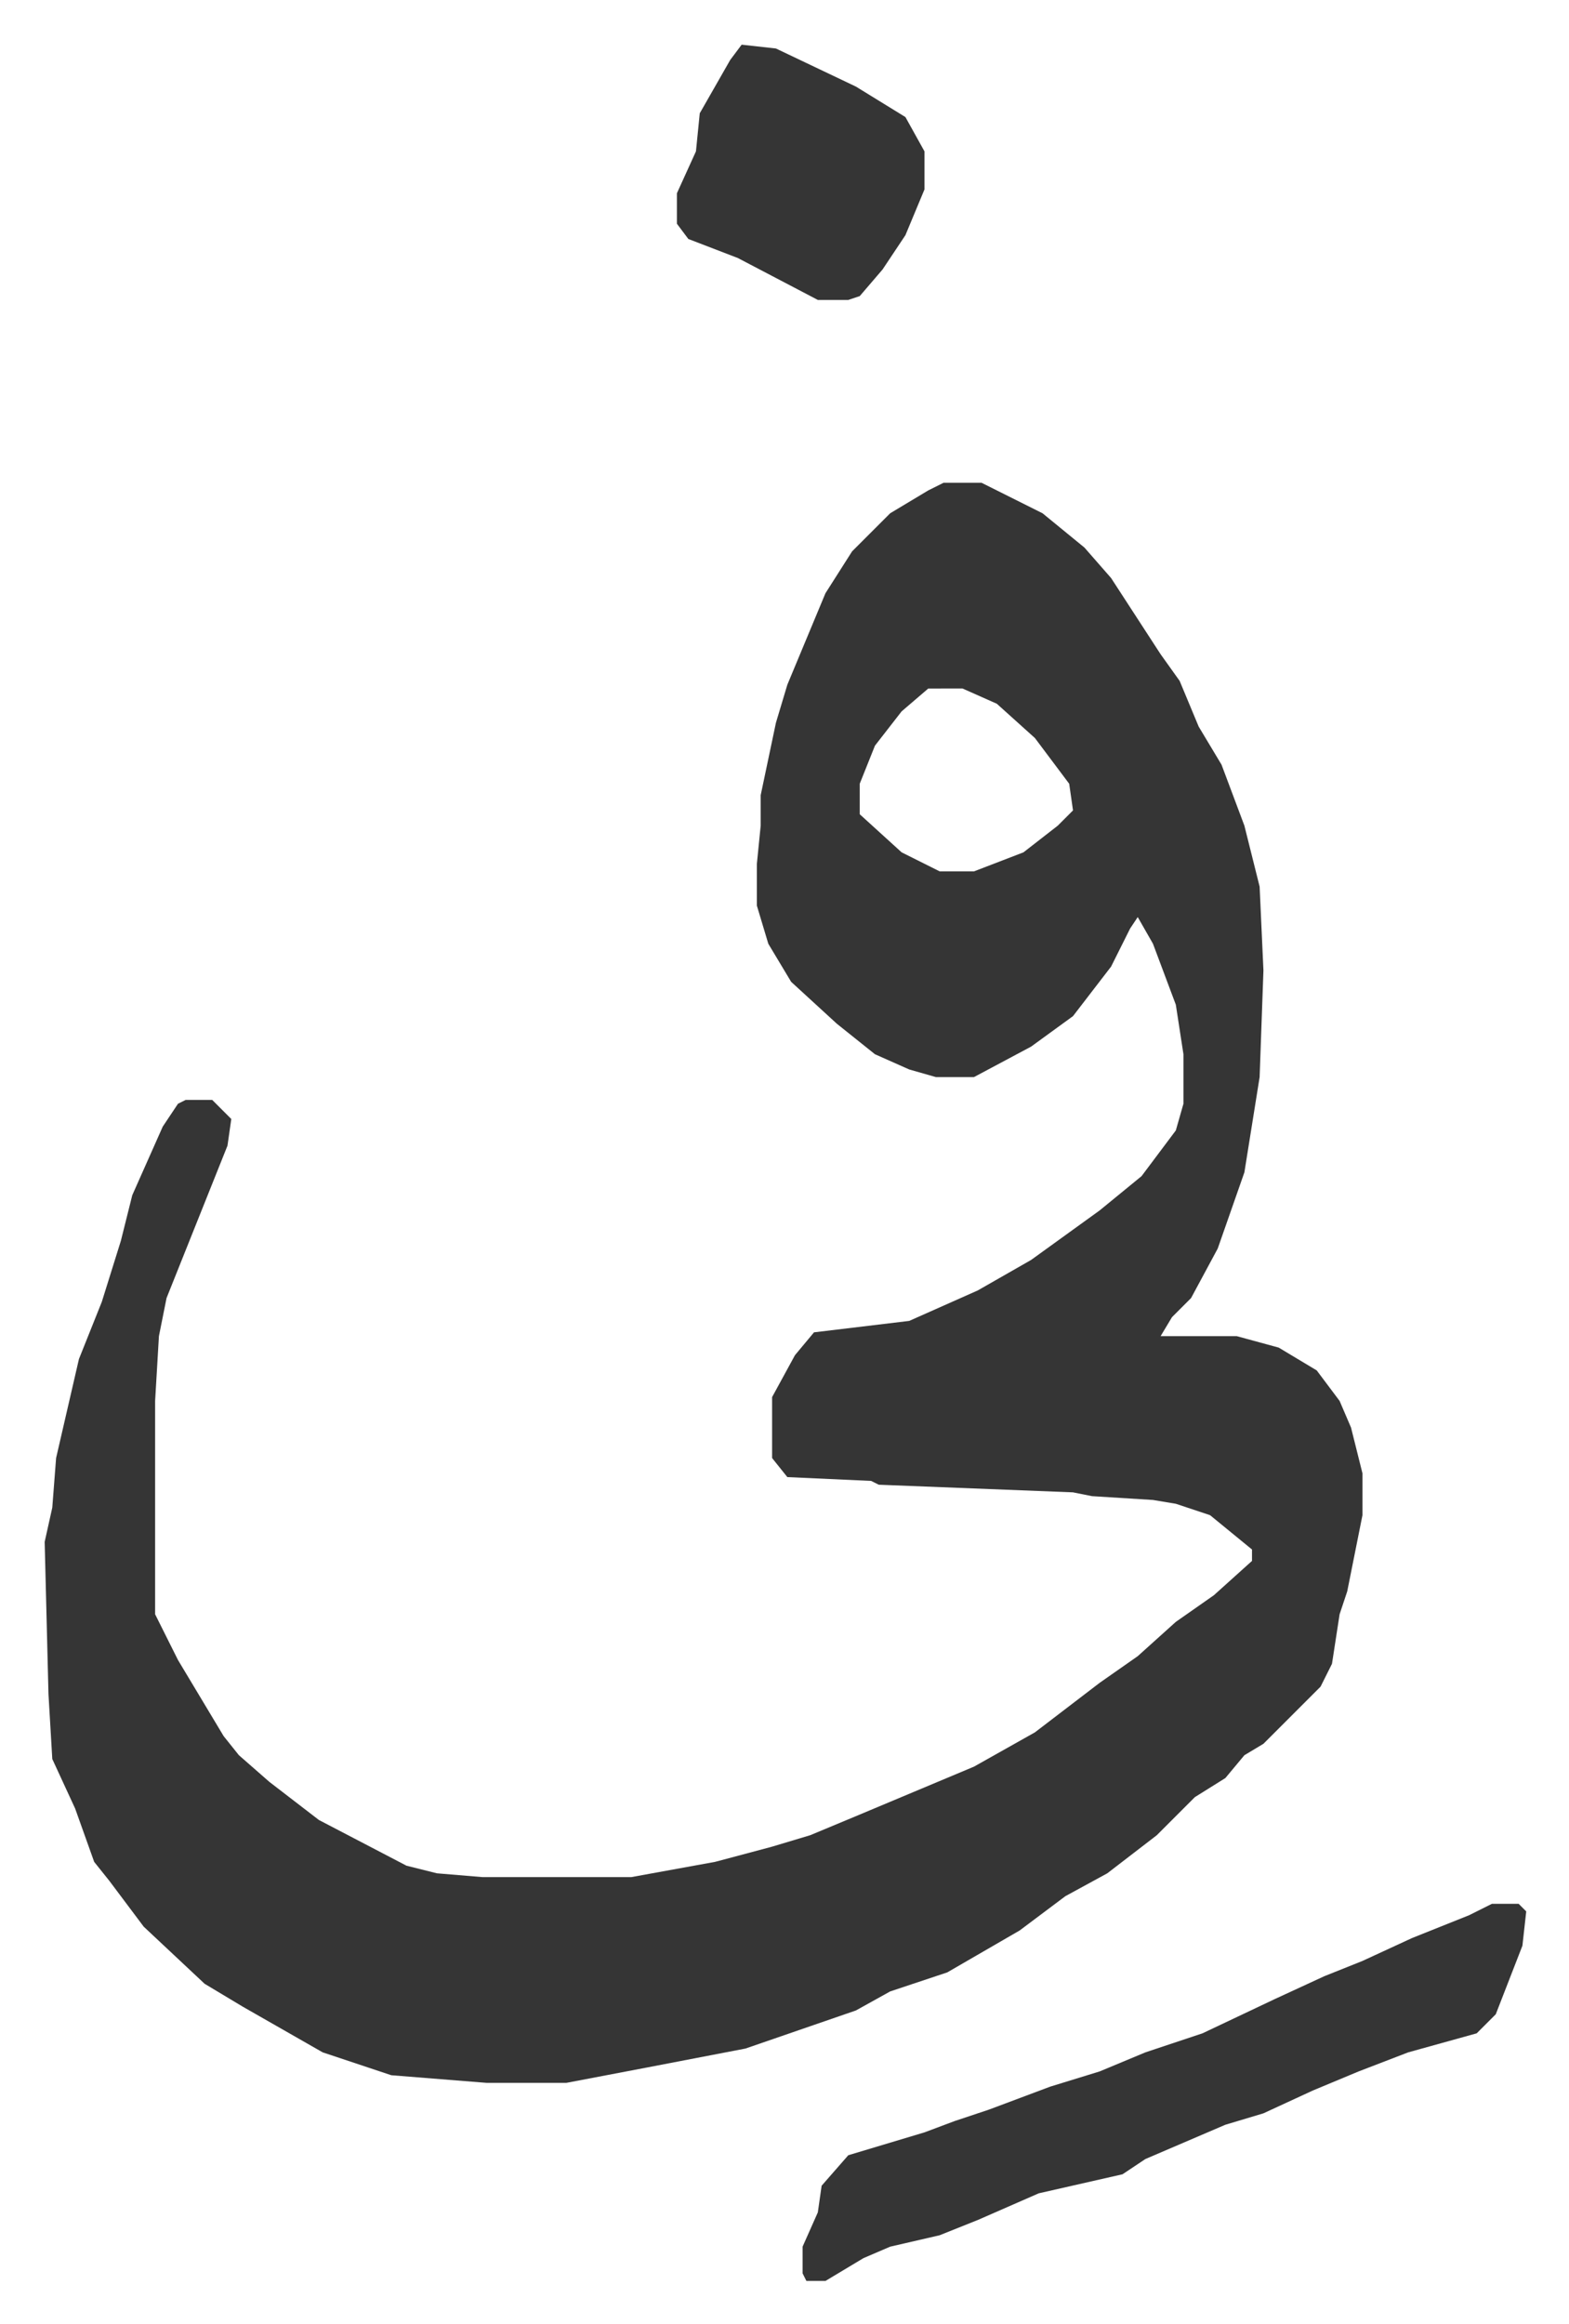 <svg xmlns="http://www.w3.org/2000/svg" role="img" viewBox="-11.73 526.27 411.96 609.96"><path fill="#353535" id="rule_normal" d="M236 653h10l16 8 11 9 7 8 13 20 5 7 5 12 6 10 6 16 4 16 1 22-1 28-4 25-7 20-7 13-5 5-3 5h20l11 3 10 6 6 8 3 7 3 12v11l-4 20-2 6-2 13-3 6-15 15-5 3-5 6-8 5-10 10-13 10-11 6-12 9-19 11-15 5-9 5-29 10-26 5-21 4h-21l-25-2-18-6-21-12-10-6-16-15-9-12-4-5-5-14-6-13-1-17-1-40 2-9 1-13 6-26 6-15 5-16 3-12 8-18 4-6 2-1h7l5 5-1 7-16 40-2 10-1 17v56l6 12 3 5 9 15 4 5 8 7 13 10 23 12 8 2 12 1h39l22-4 15-4 10-3 12-5 31-13 16-9 17-13 10-7 10-9 10-7 10-9v-3l-11-9-9-3-6-1-16-1-5-1-51-2-2-1-22-1-4-5v-16l6-11 5-6 25-3 18-8 14-8 18-13 11-9 9-12 2-7v-13l-2-13-6-16-4-7-2 3-5 10-10 13-11 8-15 8h-10l-7-2-9-4-10-8-12-11-6-10-3-10v-11l1-10v-8l4-19 3-10 5-12 5-12 7-11 10-10 10-6zm-4 54l-7 6-7 9-4 10v8l11 10 10 5h9l13-5 9-7 4-4-1-7-9-12-10-9-9-4zm148 319h7l2 2-1 9-7 18-5 5-18 5-13 5-12 5-13 6-10 3-21 9-6 4-22 5-16 7-10 4-13 3-7 3-10 6h-5l-1-2v-7l4-9 1-7 7-8 20-6 8-3 9-3 16-6 13-4 12-5 15-5 19-9 13-6 10-4 13-6 15-6zM183 538l9 1 21 10 13 8 5 9v10l-5 12-6 9-6 7-3 1h-8l-21-11-13-5-3-4v-8l5-11 1-10 8-14z"/></svg>

